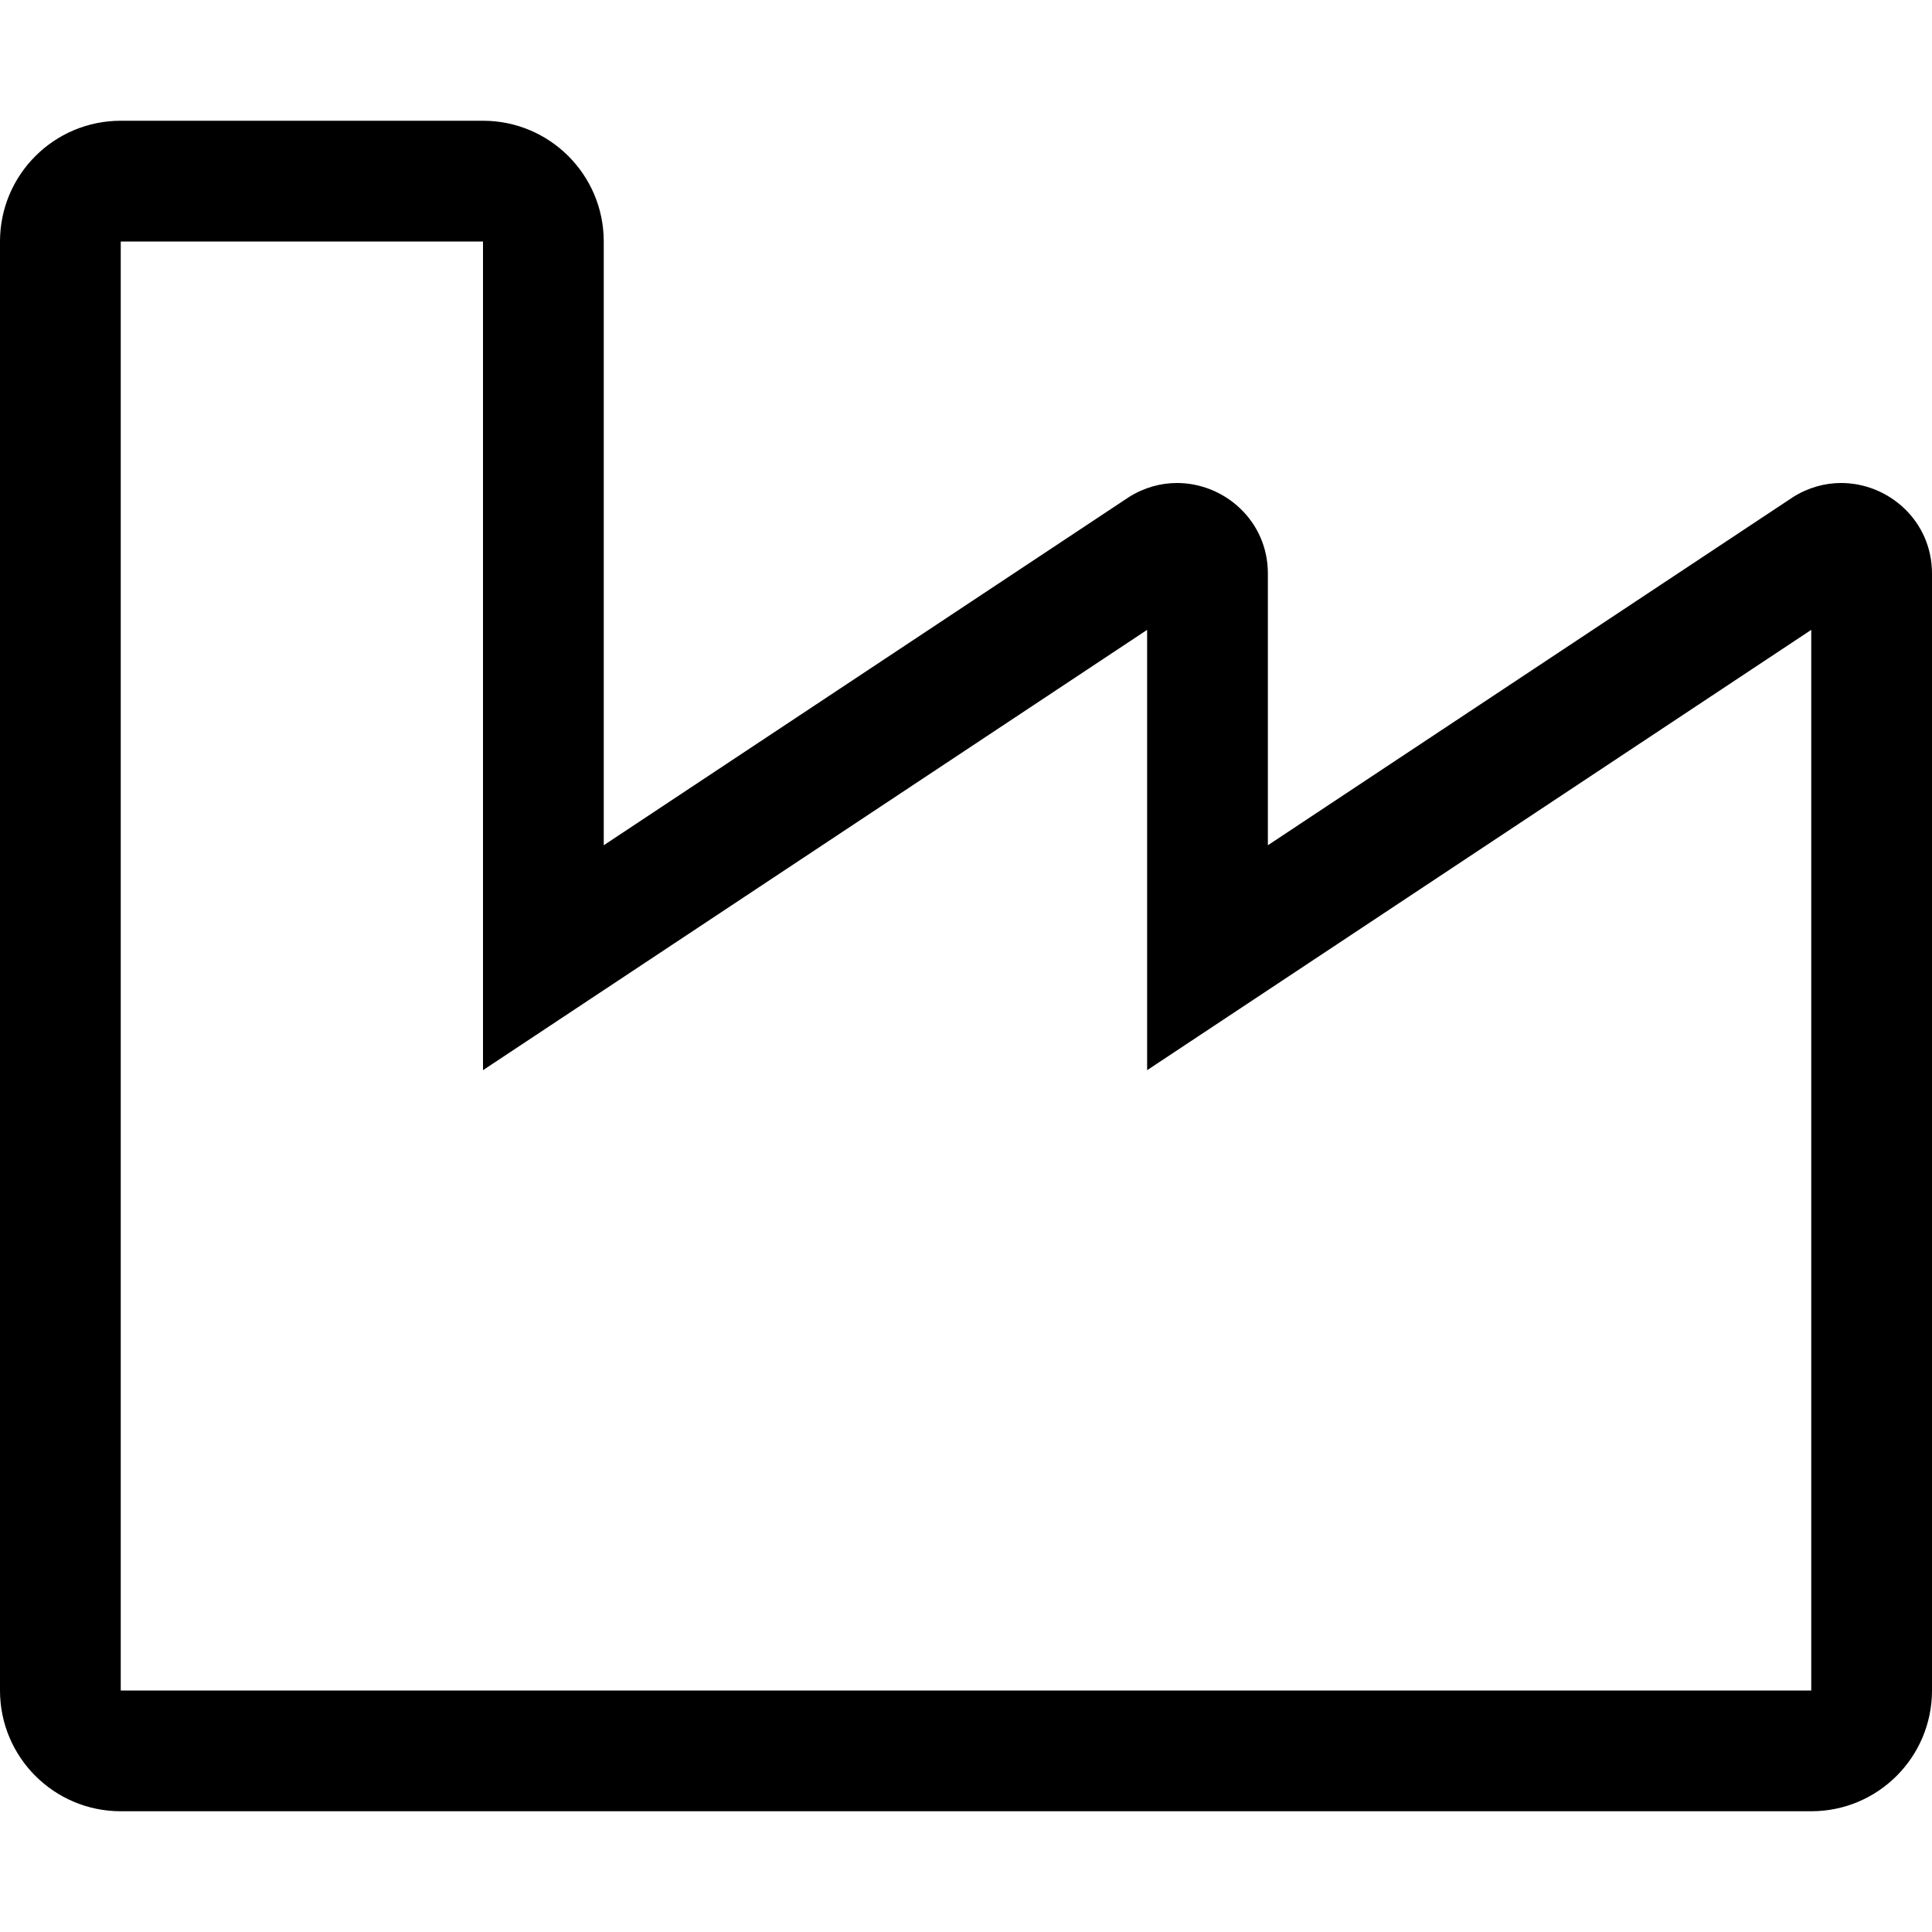 <svg xmlns="http://www.w3.org/2000/svg" viewBox="0 0 512 512"><!-- Font Awesome Pro 6.0.0-alpha2 by @fontawesome - https://fontawesome.com License - https://fontawesome.com/license (Commercial License) --><path d="M128 64V224V283.609L177.683 250.672L304 166.918V224V283.609L353.683 250.672L480 166.918V448H32V64H128M128 32H32C14.327 32 0 46.326 0 64V448C0 465.674 14.327 480 32 480H480C497.673 480 512 465.674 512 448V152.014C512 137.963 500.434 128 487.921 128C483.624 128 479.215 129.176 475.125 131.764L336 224V152.014C336 137.963 324.434 128 311.921 128C307.624 128 303.215 129.176 299.125 131.764L160 224V64C160 46.326 145.673 32 128 32L128 32Z"/></svg>